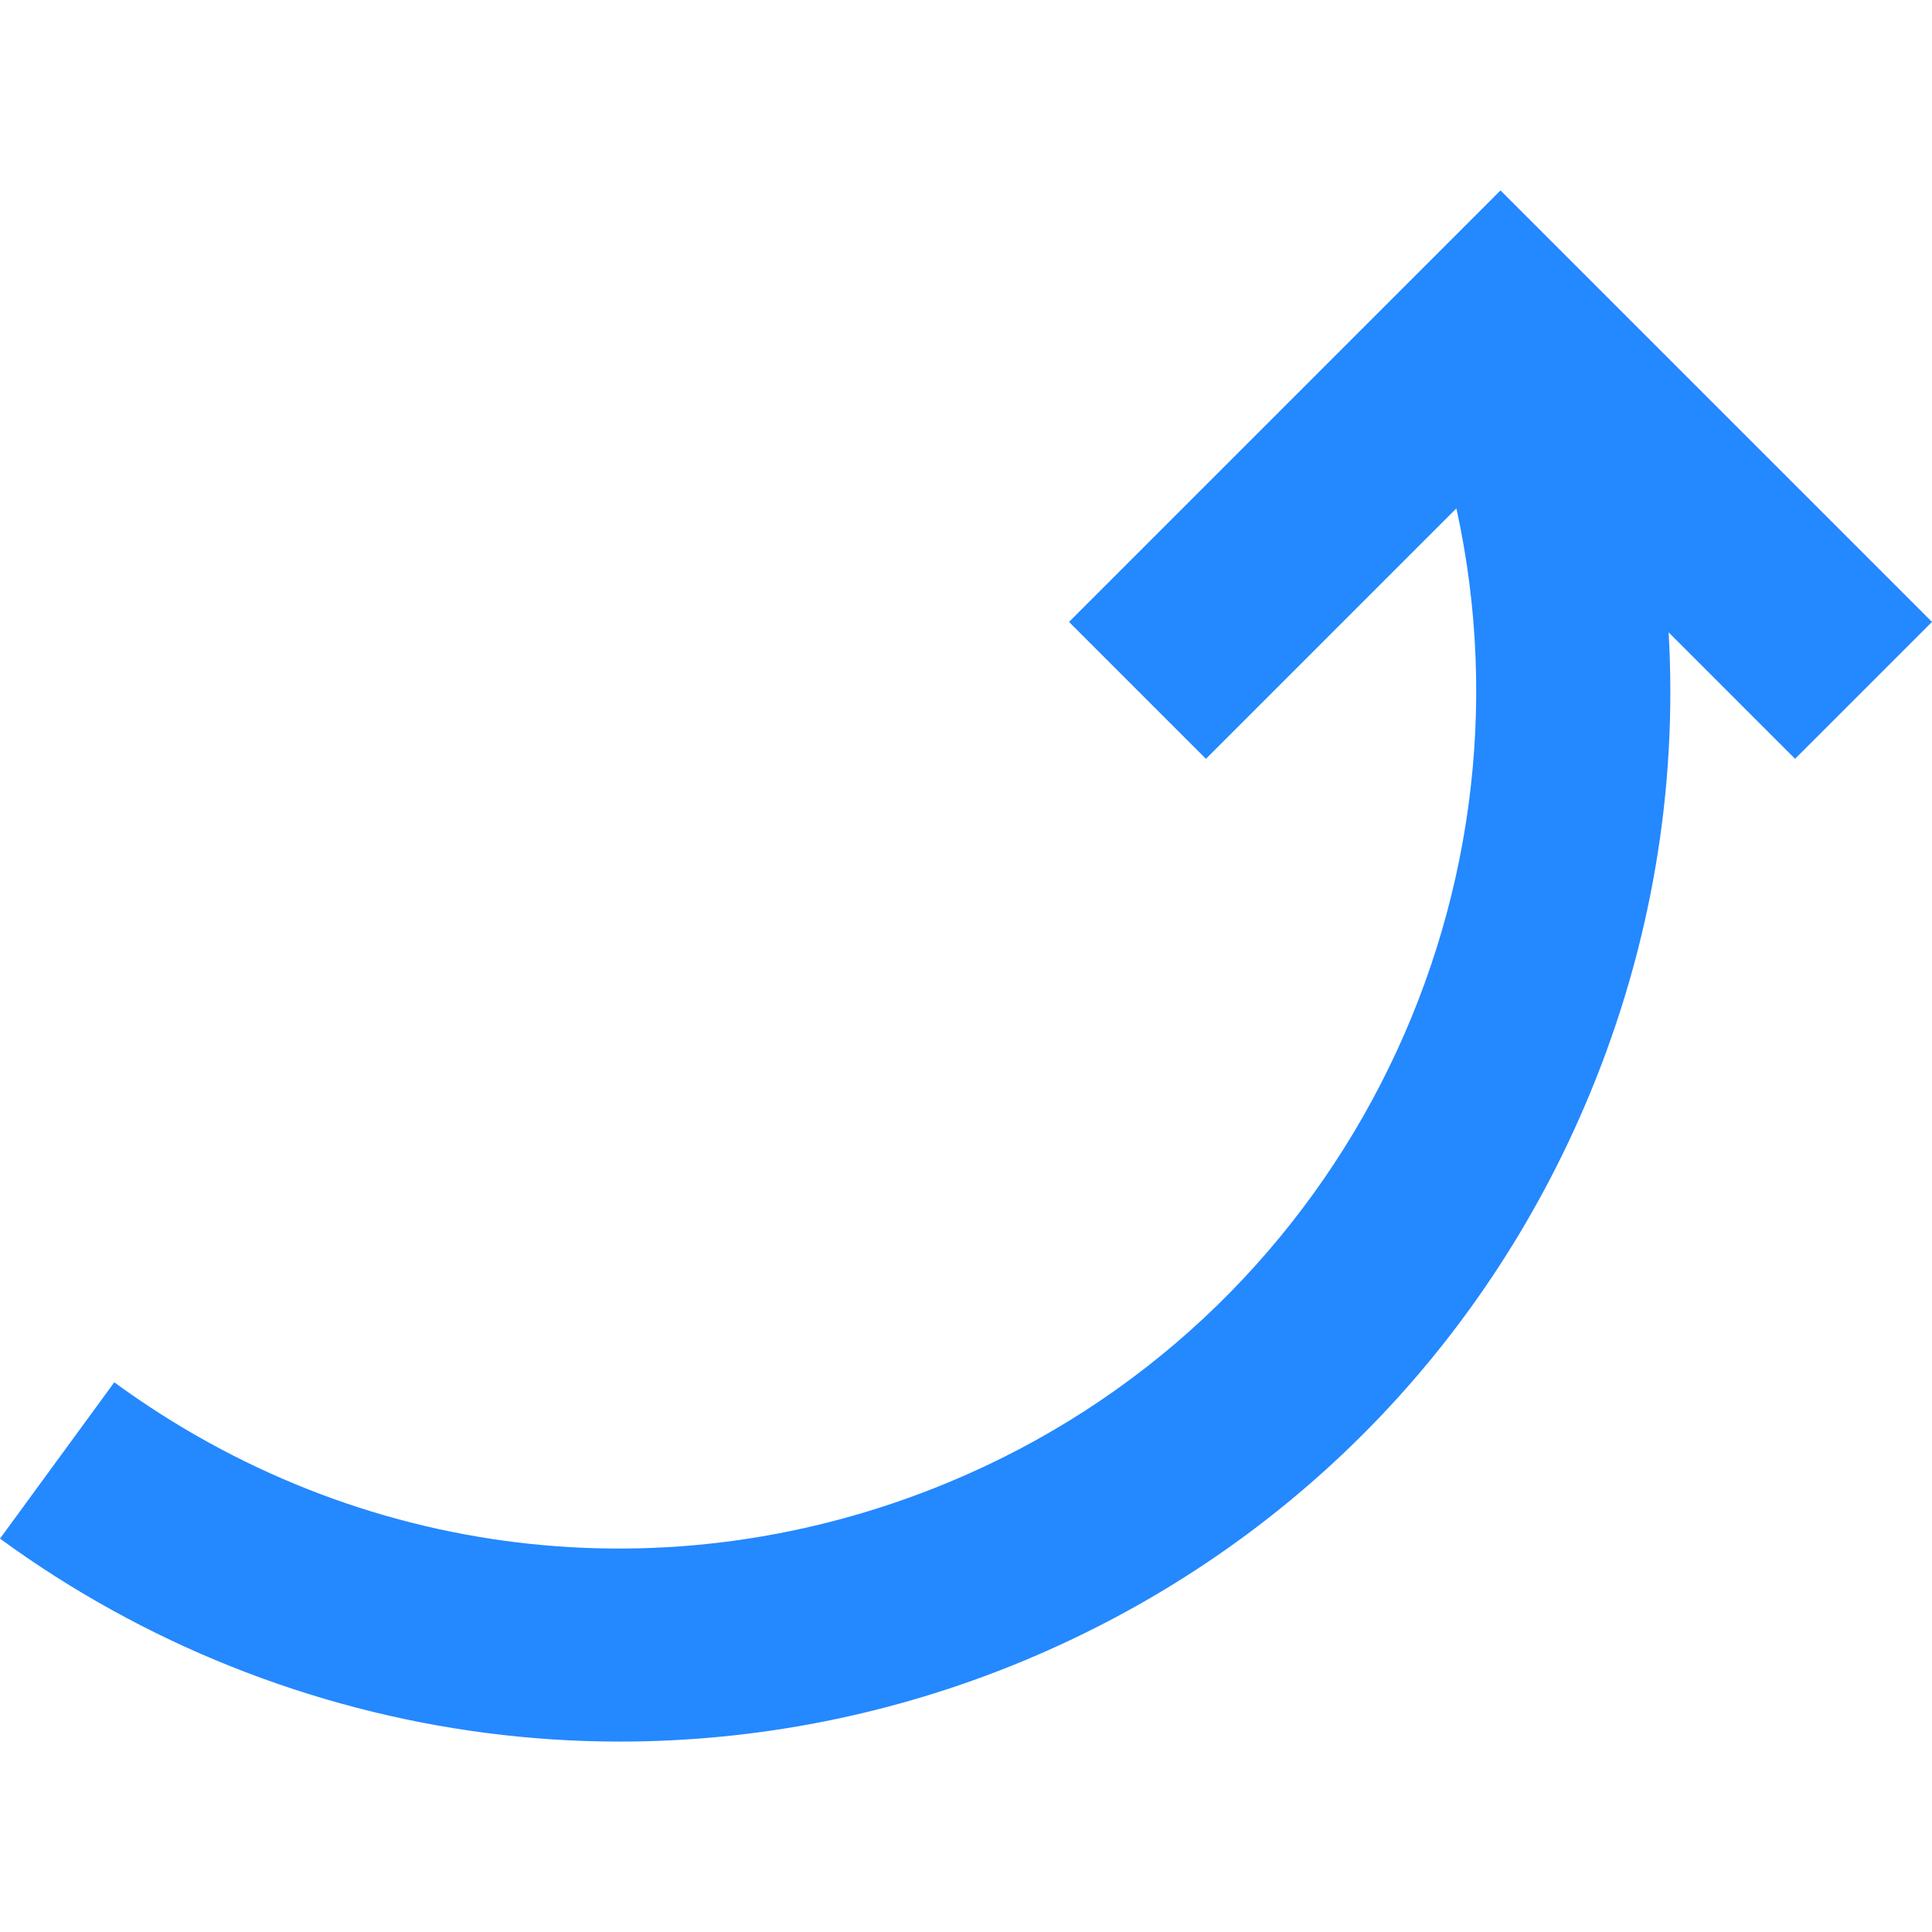 <?xml version="1.0" encoding="iso-8859-1"?>
<!-- Generator: Adobe Illustrator 19.0.0, SVG Export Plug-In . SVG Version: 6.00 Build 0)  -->
<svg version="1.1" id="Layer_1" xmlns="http://www.w3.org/2000/svg" xmlns:xlink="http://www.w3.org/1999/xlink" x="0px" y="0px"
	 viewBox="0 0 399.141 399.141" style="enable-background:new 0 0 399.141 399.141;" xml:space="preserve">
<path style="fill:#2488FF;" d="M399.141,128.482L309.998,39.34l-89.143,89.142l28.285,28.285l51.741-51.742
	c18.059,82.074-24.769,168.023-105.056,201.28c-57.514,23.824-121.894,16.075-172.213-20.725L0,317.868
	c29.504,21.576,64.251,35.463,100.484,40.156c9.162,1.188,18.371,1.776,27.578,1.776c28.356-0.001,56.644-5.594,83.07-16.54
	c53.507-22.163,95.18-63.836,117.343-117.343c12.699-30.658,18.107-63.097,16.254-95.277l26.126,26.127L399.141,128.482z"/>
<g>
</g>
<g>
</g>
<g>
</g>
<g>
</g>
<g>
</g>
<g>
</g>
<g>
</g>
<g>
</g>
<g>
</g>
<g>
</g>
<g>
</g>
<g>
</g>
<g>
</g>
<g>
</g>
<g>
</g>
</svg>
